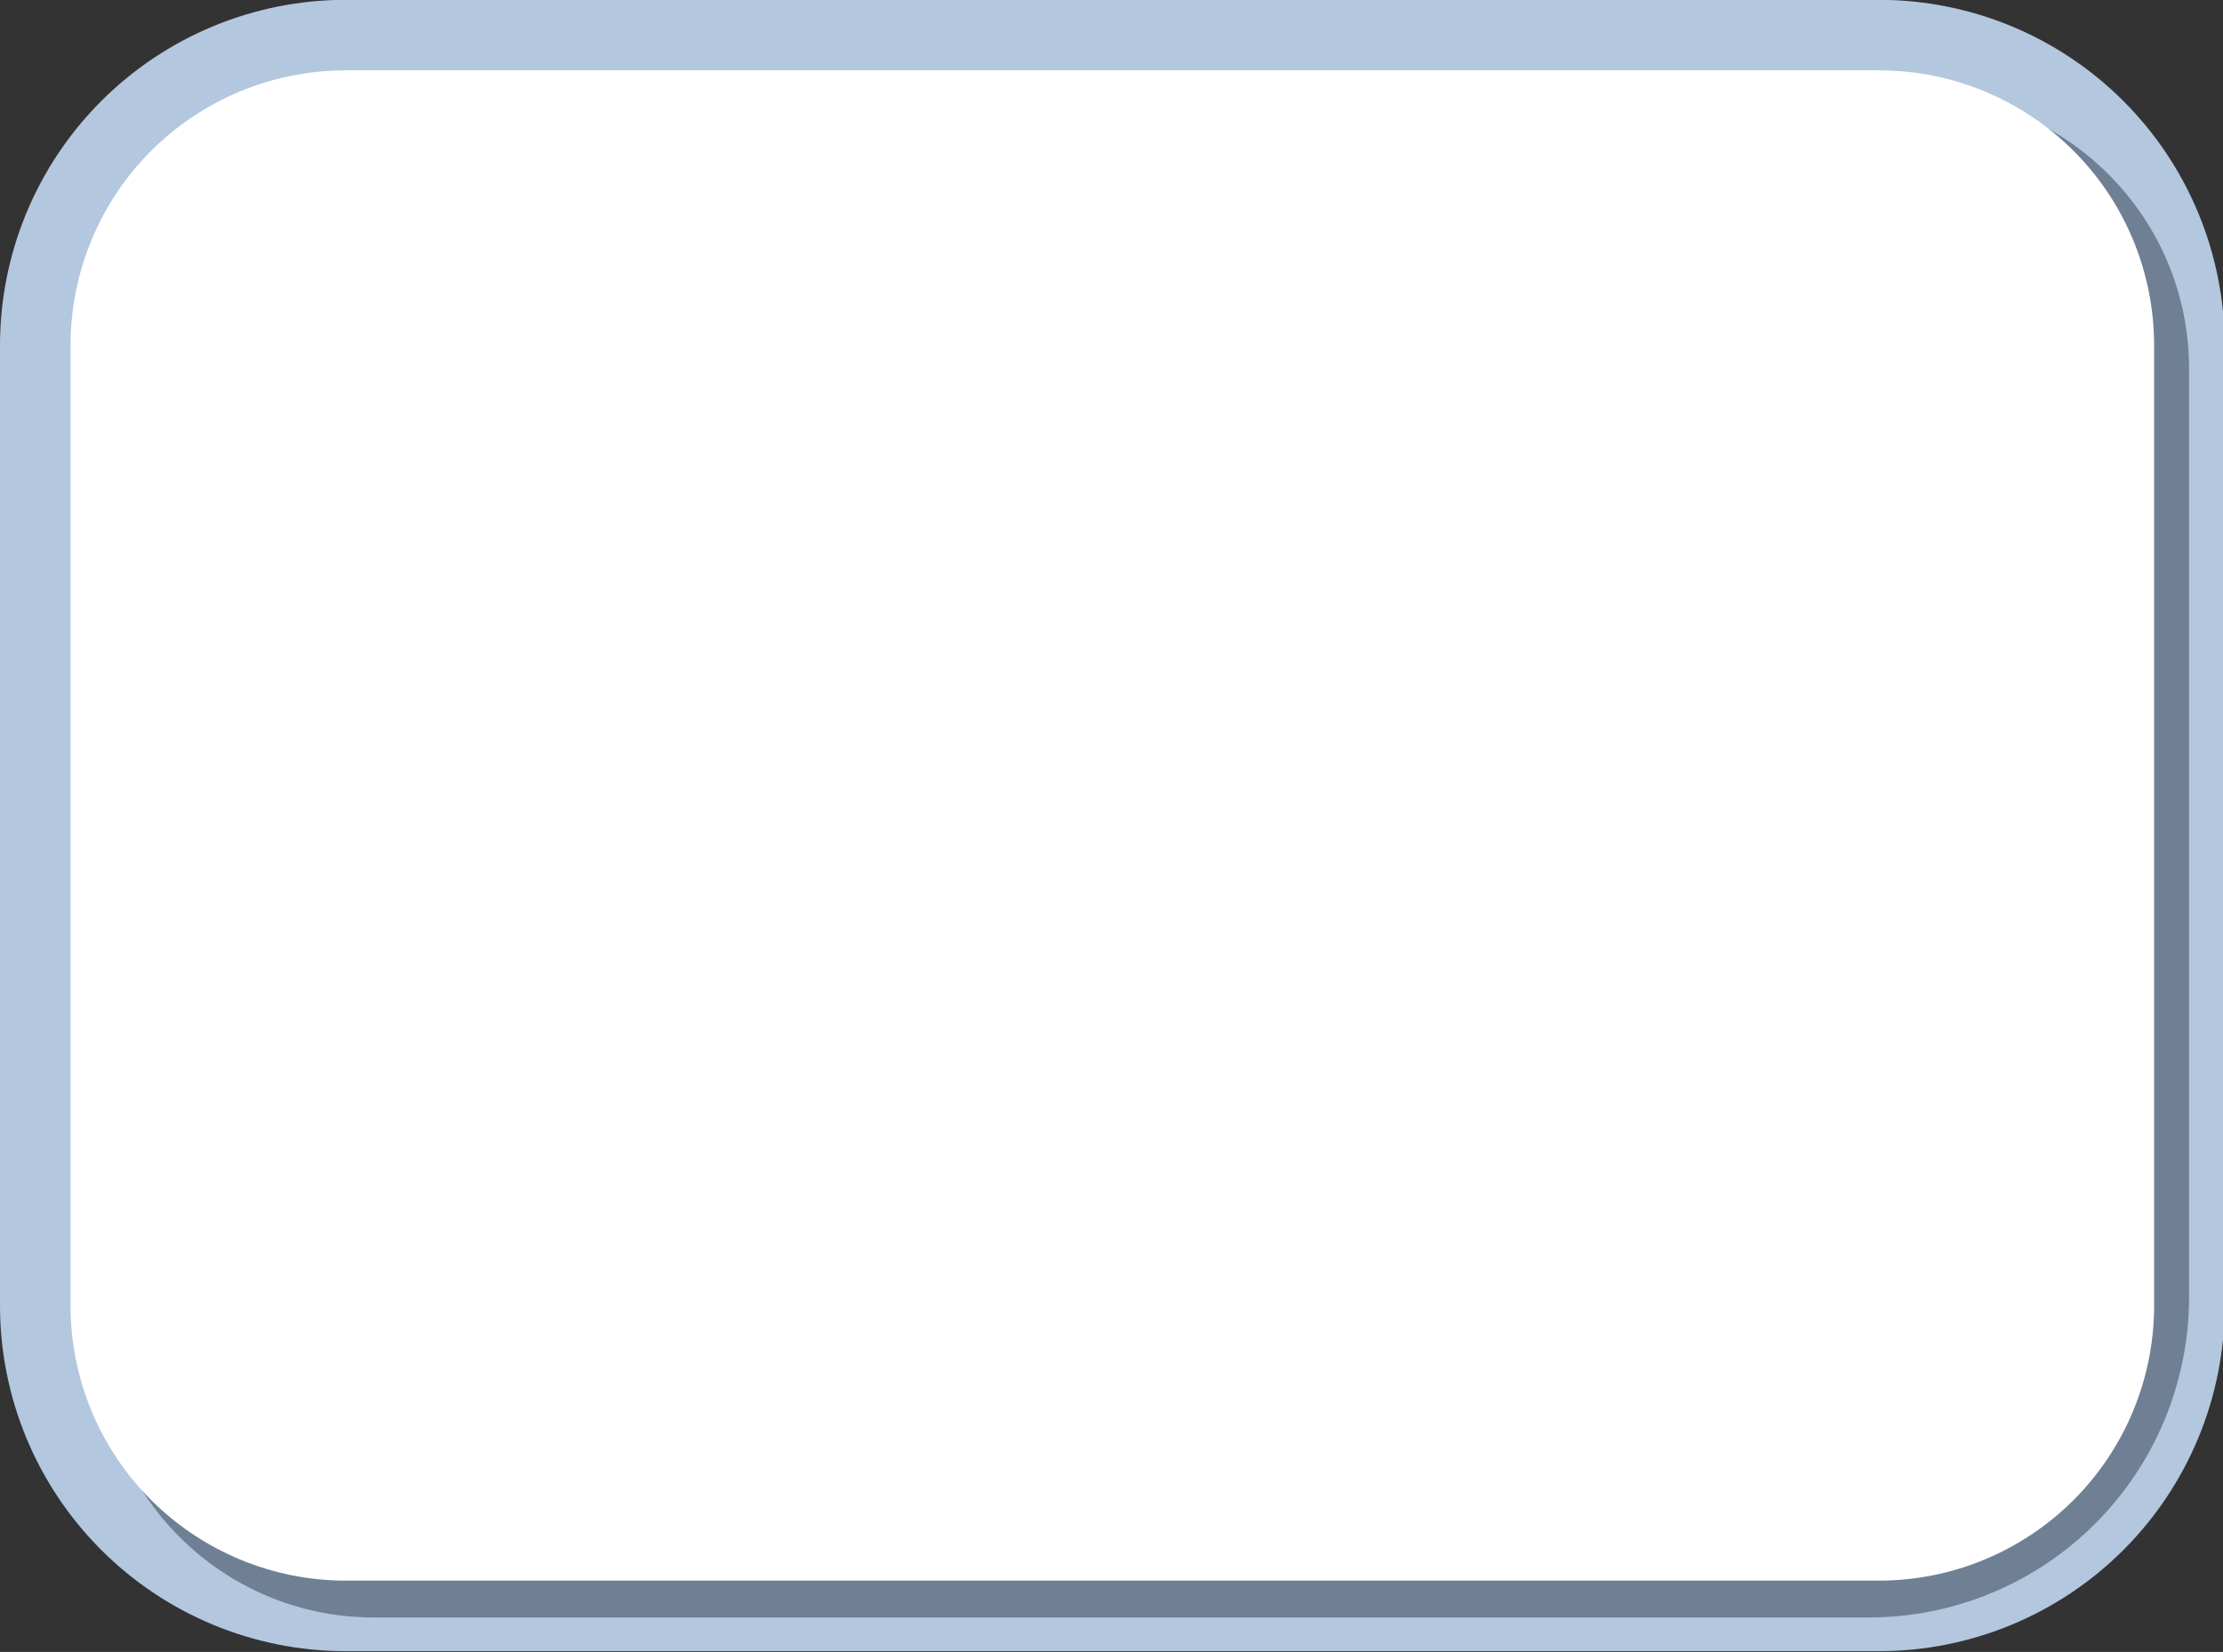 <?xml version="1.0" encoding="UTF-8" standalone="no"?><svg xmlns="http://www.w3.org/2000/svg" xmlns:xlink="http://www.w3.org/1999/xlink" fill="#000000" height="40.8" preserveAspectRatio="xMidYMid meet" version="1" viewBox="0.0 -0.0 54.9 40.8" width="54.9" zoomAndPan="magnify"><rect x="0.0" y="-0.0" width="54.9" height="40.8" fill="#333333" stroke="none"/><defs><clipPath id="a"><path d="M 2 2 L 54.941 2 L 54.941 40 L 2 40 Z M 2 2"/></clipPath></defs><g><g id="change1_1"><path d="M 54.941 8.531 C 54.941 6.27 54.043 4.098 52.441 2.496 C 50.84 0.895 48.668 -0.004 46.406 -0.004 C 36.551 -0.004 18.391 -0.004 8.535 -0.004 C 6.273 -0.004 4.102 0.895 2.5 2.496 C 0.898 4.098 0 6.27 0 8.531 C 0 15.262 0 25.516 0 32.246 C 0 34.508 0.898 36.68 2.5 38.281 C 4.102 39.883 6.273 40.781 8.535 40.781 C 18.391 40.781 36.551 40.781 46.406 40.781 C 48.668 40.781 50.84 39.883 52.441 38.281 C 54.043 36.68 54.941 34.508 54.941 32.246 L 54.941 8.531" fill="#b3c7df" fill-rule="evenodd"/></g><g clip-path="url(#a)" id="change2_1"><path d="M 54.062 9.109 C 54.062 5.355 51.02 2.316 47.266 2.316 C 37.379 2.316 19.125 2.316 9.234 2.316 C 5.484 2.316 2.441 5.355 2.441 9.109 C 2.441 15.918 2.441 26.344 2.441 33.152 C 2.441 36.906 5.484 39.949 9.234 39.949 C 18.766 39.949 36.059 39.949 46.152 39.949 C 48.25 39.949 50.262 39.113 51.742 37.633 C 53.227 36.148 54.062 34.137 54.062 32.039 C 54.062 25.246 54.062 15.559 54.062 9.109" fill="#6f8094" fill-rule="evenodd"/></g><g id="change3_1"><path d="M 53.199 8.531 C 53.199 6.73 52.484 5 51.211 3.727 C 49.938 2.453 48.207 1.738 46.406 1.738 C 36.551 1.738 18.391 1.738 8.535 1.738 C 6.734 1.738 5.008 2.453 3.73 3.727 C 2.457 5 1.742 6.73 1.742 8.531 C 1.742 15.262 1.742 25.516 1.742 32.246 C 1.742 34.047 2.457 35.773 3.73 37.047 C 5.008 38.32 6.734 39.039 8.535 39.039 C 18.391 39.039 36.551 39.039 46.406 39.039 C 48.207 39.039 49.938 38.32 51.211 37.047 C 52.484 35.773 53.199 34.047 53.199 32.246 C 53.199 25.516 53.199 15.262 53.199 8.531" fill="#ffffff" fill-rule="evenodd"/></g></g></svg>